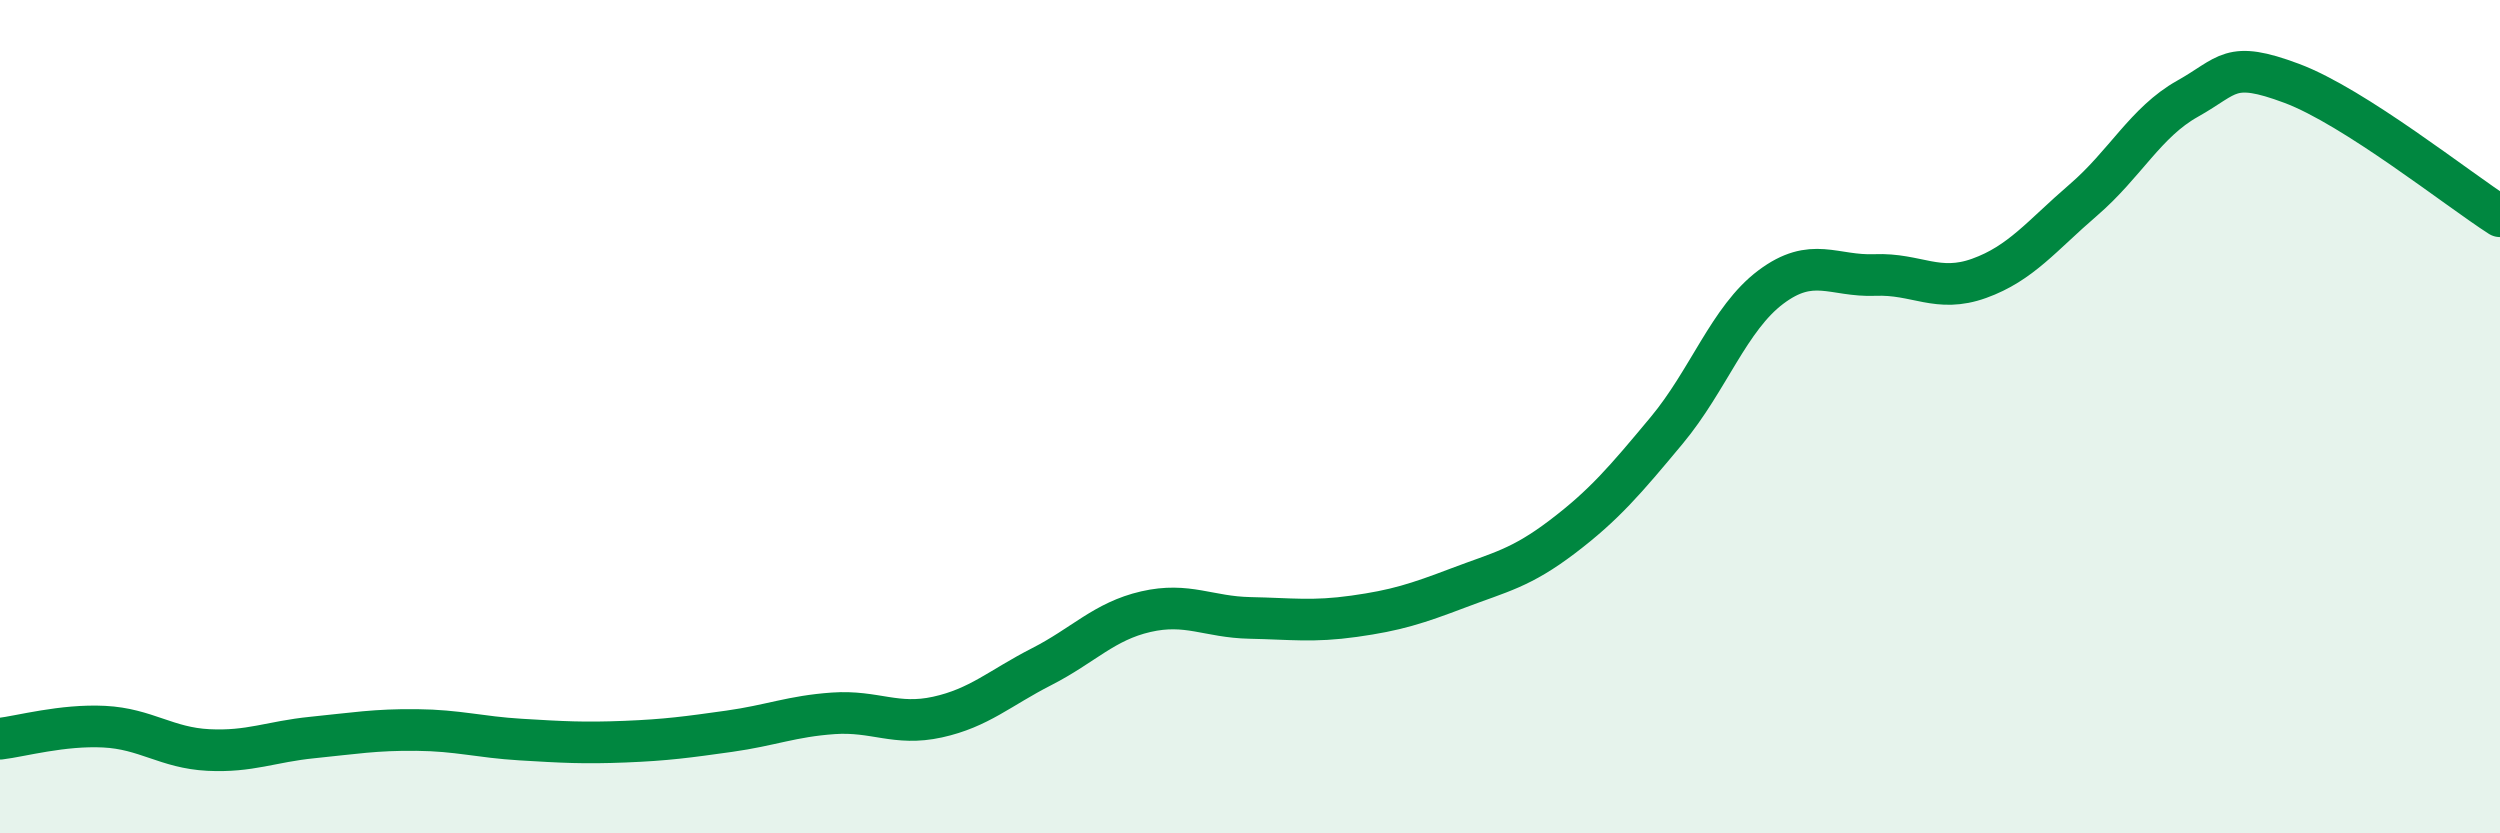 
    <svg width="60" height="20" viewBox="0 0 60 20" xmlns="http://www.w3.org/2000/svg">
      <path
        d="M 0,17.73 C 0.5,17.67 1.5,17.39 2.5,17.44 C 3.5,17.49 4,17.95 5,18 C 6,18.05 6.5,17.8 7.5,17.7 C 8.5,17.6 9,17.51 10,17.52 C 11,17.53 11.5,17.69 12.5,17.75 C 13.5,17.81 14,17.84 15,17.8 C 16,17.76 16.5,17.69 17.5,17.55 C 18.5,17.41 19,17.19 20,17.12 C 21,17.05 21.5,17.43 22.5,17.21 C 23.5,16.99 24,16.51 25,16 C 26,15.49 26.5,14.91 27.5,14.68 C 28.5,14.45 29,14.81 30,14.83 C 31,14.85 31.5,14.93 32.5,14.79 C 33.5,14.65 34,14.49 35,14.11 C 36,13.73 36.5,13.64 37.5,12.88 C 38.5,12.12 39,11.53 40,10.33 C 41,9.13 41.5,7.64 42.5,6.89 C 43.5,6.14 44,6.64 45,6.6 C 46,6.56 46.5,7.04 47.5,6.68 C 48.5,6.32 49,5.66 50,4.8 C 51,3.94 51.5,2.93 52.5,2.37 C 53.5,1.81 53.5,1.44 55,2 C 56.5,2.56 59,4.55 60,5.19L60 20L0 20Z"
        fill="#008740"
        opacity="0.1"
        stroke-linecap="round"
        stroke-linejoin="round"
      />
      <path
        d="M 0,17.73 C 0.5,17.67 1.5,17.39 2.5,17.44 C 3.5,17.49 4,17.95 5,18 C 6,18.05 6.5,17.8 7.5,17.7 C 8.5,17.6 9,17.51 10,17.52 C 11,17.53 11.5,17.69 12.5,17.75 C 13.5,17.81 14,17.84 15,17.8 C 16,17.76 16.5,17.69 17.5,17.55 C 18.5,17.41 19,17.19 20,17.12 C 21,17.05 21.5,17.43 22.5,17.21 C 23.5,16.99 24,16.51 25,16 C 26,15.49 26.5,14.91 27.5,14.68 C 28.5,14.45 29,14.81 30,14.83 C 31,14.85 31.5,14.93 32.5,14.79 C 33.5,14.65 34,14.49 35,14.11 C 36,13.73 36.5,13.64 37.5,12.88 C 38.5,12.12 39,11.53 40,10.33 C 41,9.13 41.5,7.64 42.5,6.89 C 43.5,6.14 44,6.64 45,6.6 C 46,6.56 46.5,7.04 47.5,6.68 C 48.5,6.32 49,5.66 50,4.8 C 51,3.94 51.5,2.93 52.5,2.37 C 53.5,1.81 53.5,1.44 55,2 C 56.5,2.56 59,4.55 60,5.19"
        stroke="#008740"
        stroke-width="1"
        fill="none"
        stroke-linecap="round"
        stroke-linejoin="round"
      />
    </svg>
  